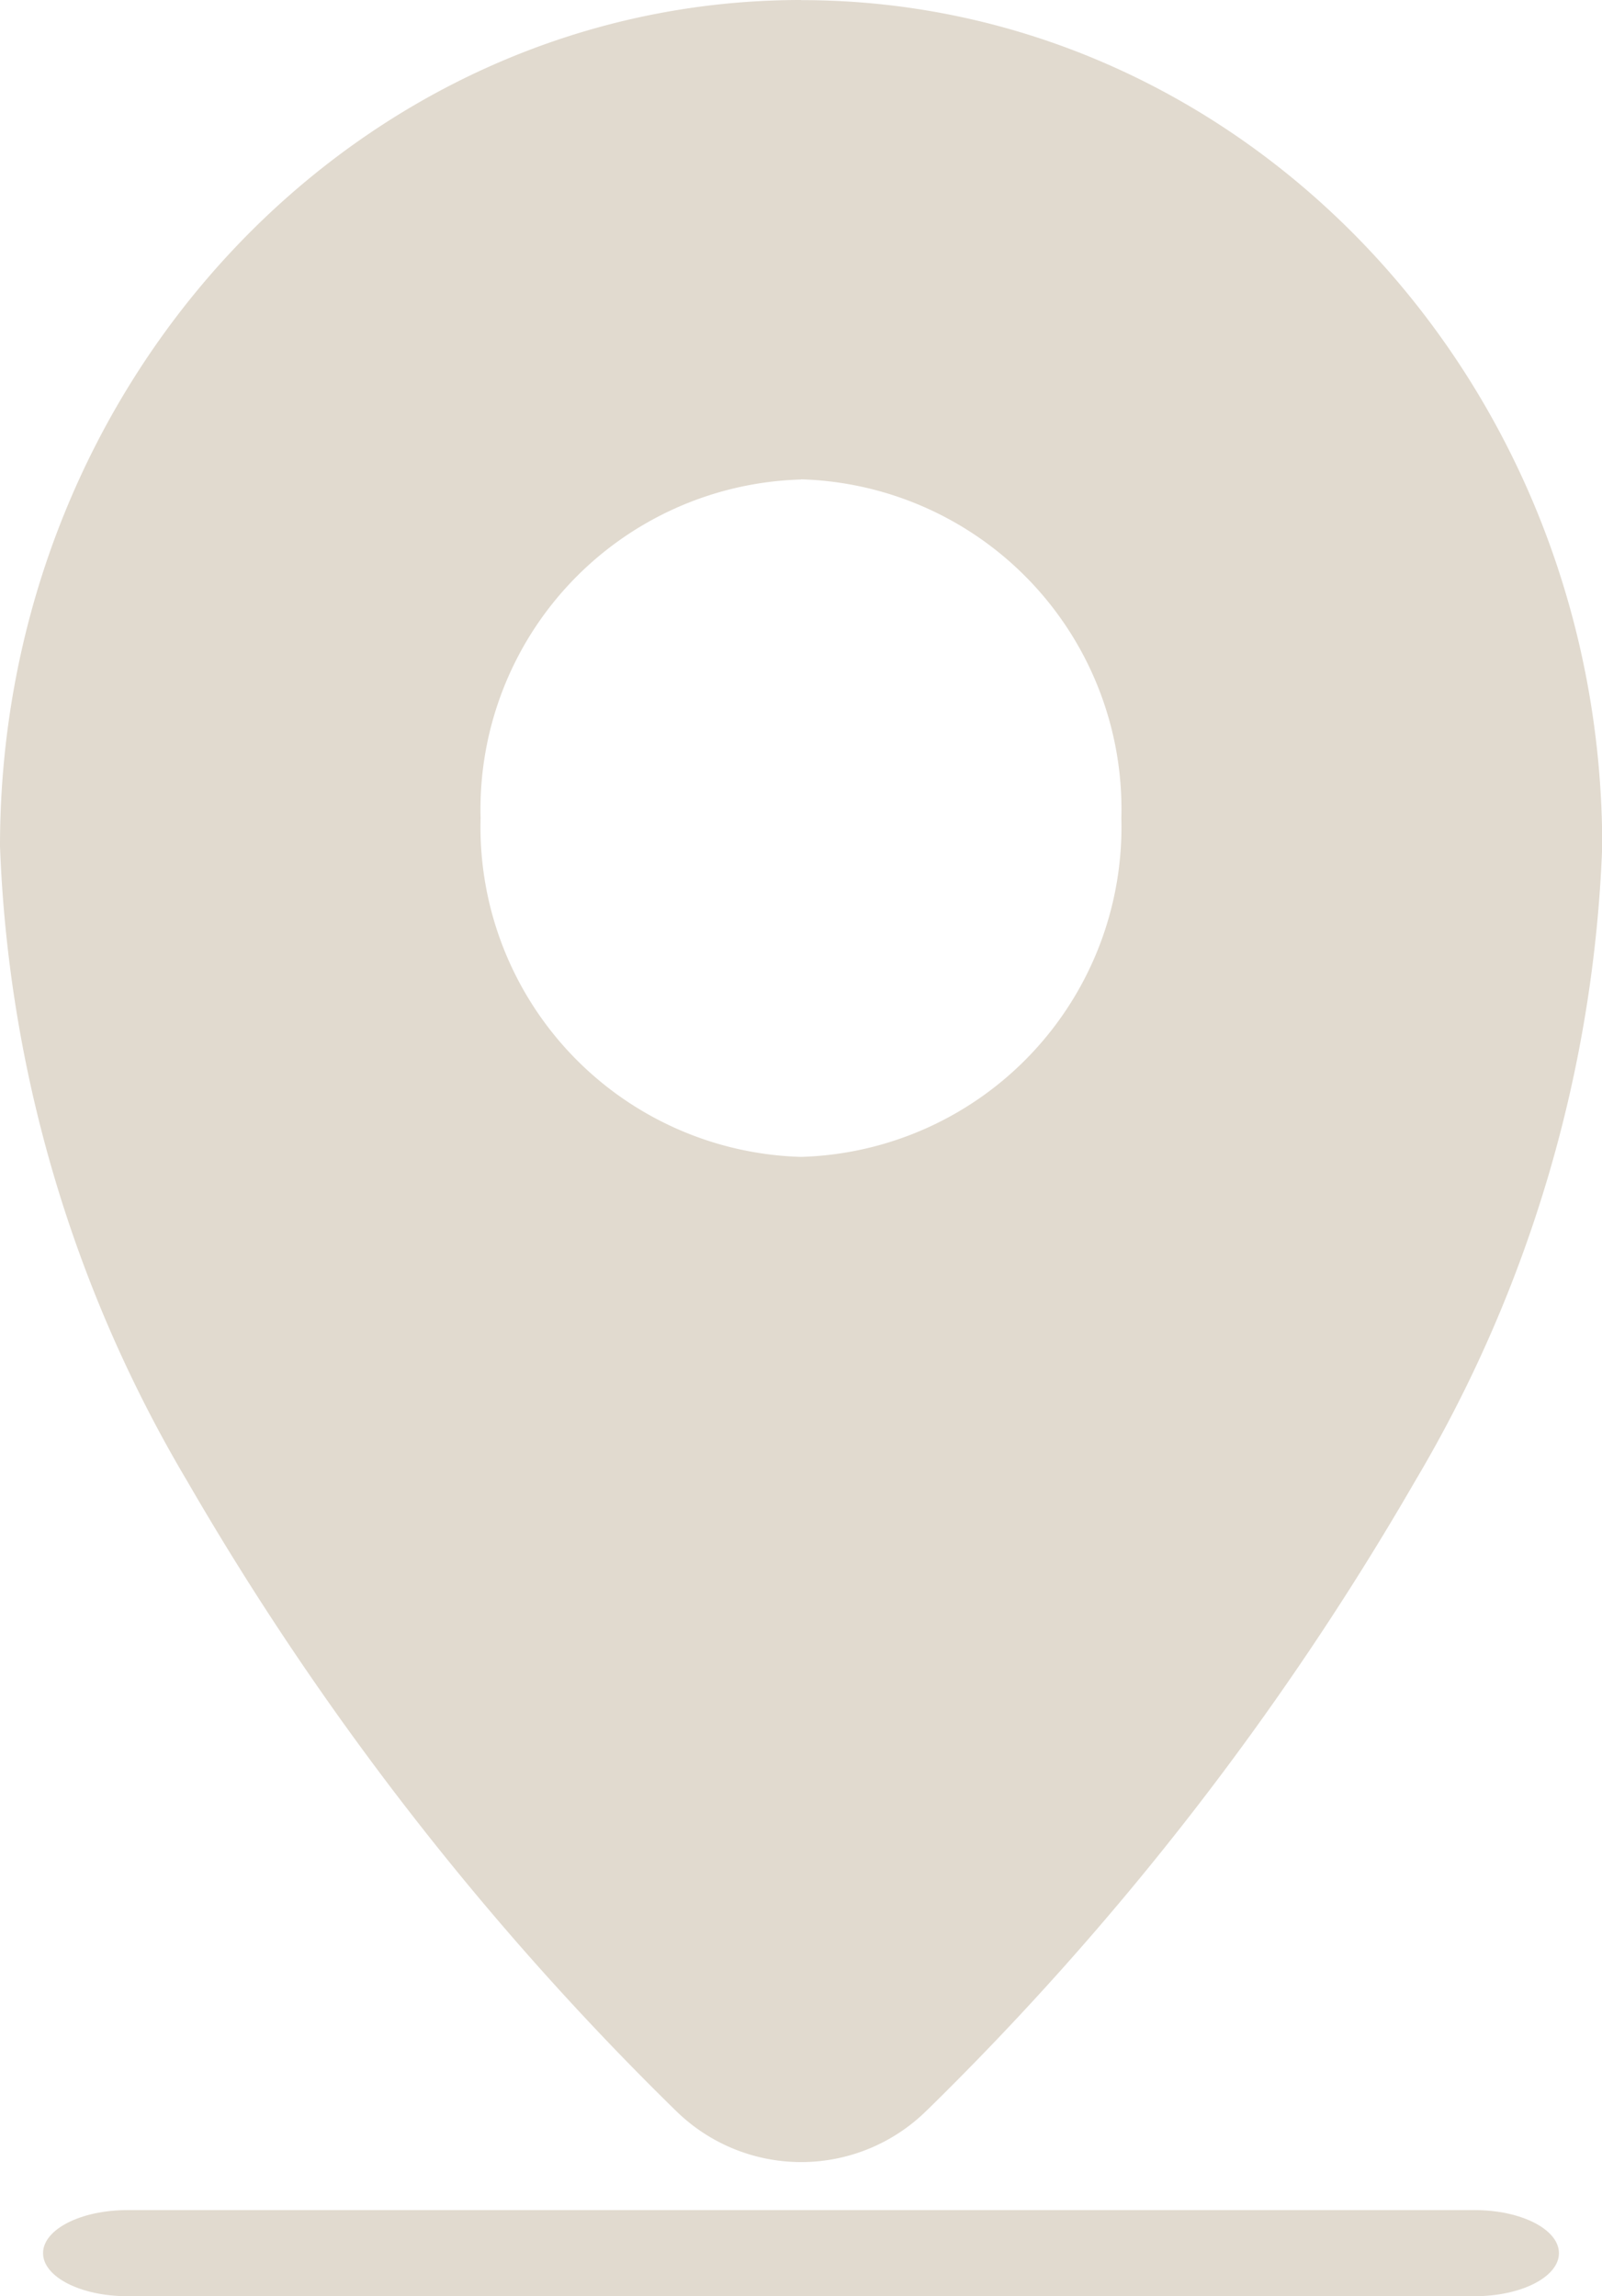 <?xml version="1.0" encoding="UTF-8"?> <svg xmlns="http://www.w3.org/2000/svg" width="27.907" height="40" viewBox="0 0 27.907 40"><g id="Icon" transform="translate(-4.5 -1.25)"><path id="Path_1372" data-name="Path 1372" d="M18.453,1.25C10.753,1.25,4.5,7.856,4.5,15.991a23.363,23.363,0,0,0,3.261,11.06,51.192,51.192,0,0,0,8.5,10.956.082.082,0,0,1,.013.012,3.11,3.11,0,0,0,4.365,0l.011-.01a51.128,51.128,0,0,0,8.5-10.956,23.363,23.363,0,0,0,3.261-11.06c0-8.135-6.253-14.741-13.953-14.741Zm0,8.353a5.748,5.748,0,0,0-5.581,5.9,5.748,5.748,0,0,0,5.581,5.9,5.748,5.748,0,0,0,5.581-5.9A5.748,5.748,0,0,0,18.453,9.6Z" transform="translate(0)" fill="#e1dacf" fill-rule="evenodd"></path><path id="Path_1373" data-name="Path 1373" d="M6.717,22.75H30.19c.81,0,1.467-.336,1.467-.75s-.657-.75-1.467-.75H6.717c-.81,0-1.467.336-1.467.75S5.907,22.75,6.717,22.75Z" transform="translate(0 18.5)" fill="#e1dacf" fill-rule="evenodd"></path></g></svg> 